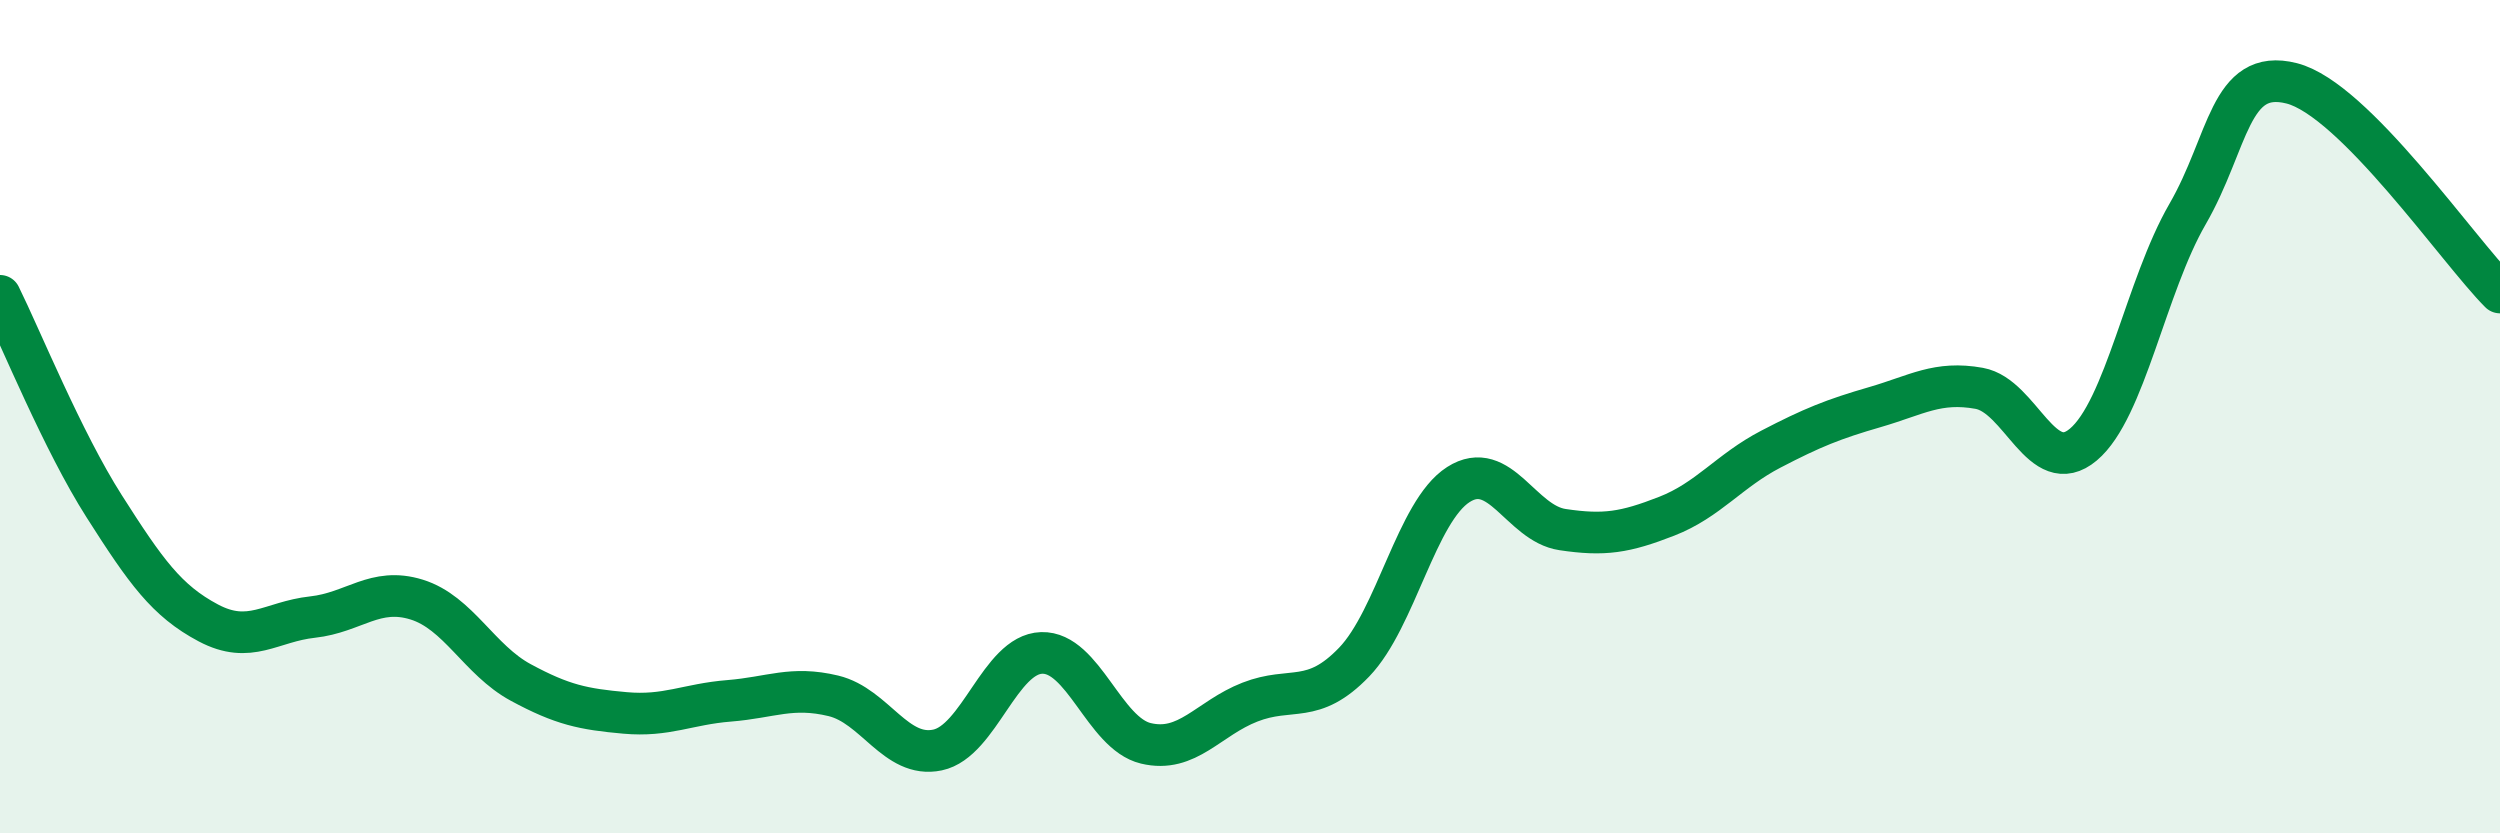 
    <svg width="60" height="20" viewBox="0 0 60 20" xmlns="http://www.w3.org/2000/svg">
      <path
        d="M 0,7.1 C 0.5,8.11 1.5,10.58 2.5,12.15 C 3.5,13.72 4,14.42 5,14.95 C 6,15.48 6.5,14.92 7.5,14.81 C 8.5,14.7 9,14.08 10,14.39 C 11,14.7 11.5,15.84 12.5,16.38 C 13.5,16.92 14,17.02 15,17.11 C 16,17.2 16.5,16.9 17.5,16.82 C 18.5,16.74 19,16.46 20,16.7 C 21,16.94 21.5,18.21 22.5,18 C 23.5,17.79 24,15.7 25,15.67 C 26,15.64 26.5,17.6 27.5,17.84 C 28.5,18.08 29,17.24 30,16.85 C 31,16.46 31.5,16.93 32.5,15.89 C 33.5,14.85 34,12.27 35,11.63 C 36,10.99 36.5,12.56 37.5,12.71 C 38.5,12.86 39,12.78 40,12.39 C 41,12 41.5,11.3 42.5,10.78 C 43.5,10.26 44,10.06 45,9.77 C 46,9.48 46.5,9.14 47.5,9.32 C 48.5,9.5 49,11.51 50,10.67 C 51,9.83 51.5,6.87 52.5,5.14 C 53.5,3.41 53.5,1.62 55,2 C 56.5,2.38 59,6.02 60,7.02L60 20L0 20Z"
        fill="#008740"
        opacity="0.1"
        stroke-linecap="round"
        stroke-linejoin="round"
      />
      <path
        d="M 0,7.1 C 0.5,8.11 1.5,10.58 2.5,12.15 C 3.5,13.72 4,14.42 5,14.95 C 6,15.48 6.5,14.92 7.5,14.81 C 8.5,14.7 9,14.08 10,14.39 C 11,14.7 11.5,15.84 12.5,16.38 C 13.5,16.92 14,17.02 15,17.11 C 16,17.2 16.5,16.9 17.5,16.82 C 18.5,16.74 19,16.46 20,16.7 C 21,16.94 21.5,18.21 22.5,18 C 23.5,17.79 24,15.7 25,15.67 C 26,15.64 26.5,17.6 27.5,17.84 C 28.5,18.08 29,17.24 30,16.85 C 31,16.46 31.5,16.93 32.5,15.89 C 33.5,14.85 34,12.27 35,11.63 C 36,10.99 36.5,12.56 37.5,12.71 C 38.5,12.86 39,12.78 40,12.39 C 41,12 41.5,11.3 42.5,10.78 C 43.5,10.26 44,10.06 45,9.77 C 46,9.48 46.5,9.14 47.5,9.32 C 48.5,9.5 49,11.51 50,10.67 C 51,9.83 51.5,6.87 52.5,5.14 C 53.5,3.41 53.5,1.62 55,2 C 56.5,2.38 59,6.02 60,7.02"
        stroke="#008740"
        stroke-width="1"
        fill="none"
        stroke-linecap="round"
        stroke-linejoin="round"
      />
    </svg>
  